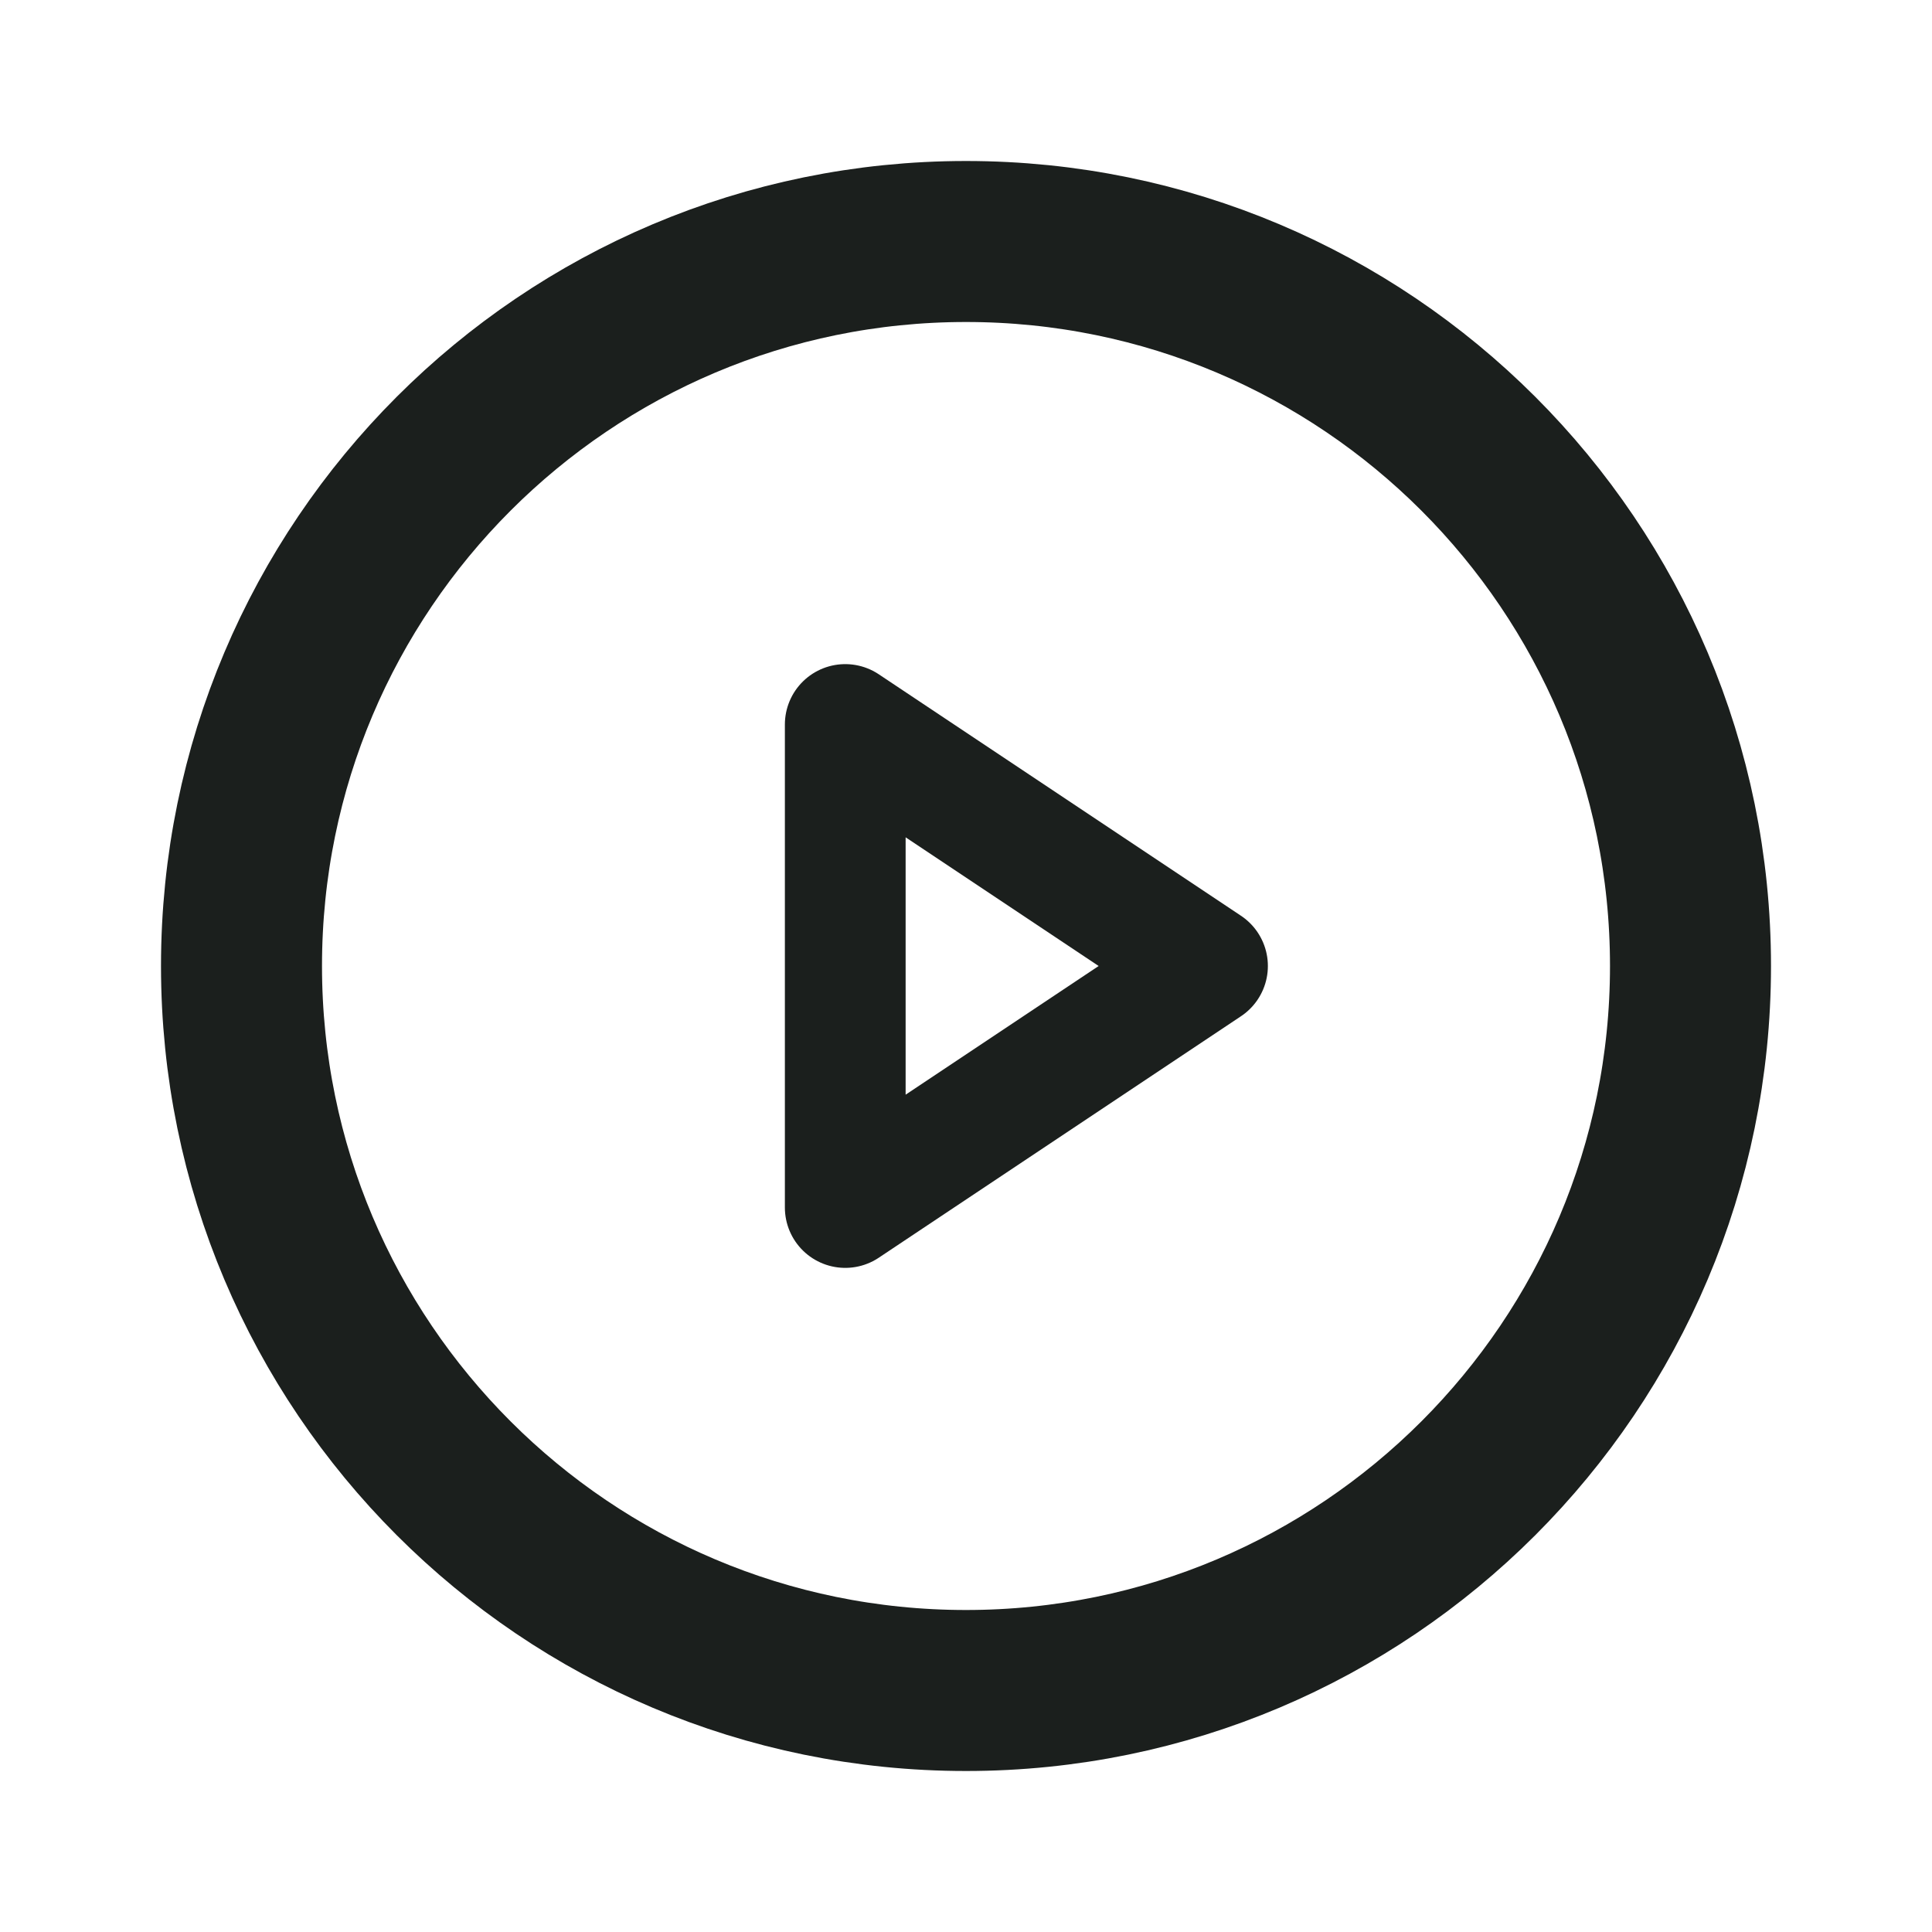 <svg width="24" height="24" viewBox="0 0 24 24" fill="none" xmlns="http://www.w3.org/2000/svg">
<path d="M12 21C16.971 21 21 16.971 21 12C21 7.029 16.971 3 12 3C7.029 3 3 7.029 3 12C3 16.971 7.029 21 12 21Z" stroke="#1B1F1D" stroke-width="2" stroke-miterlimit="10"/>
<path d="M15 12L10.5 9V15L15 12Z" stroke="#1B1F1D" stroke-width="1.5" stroke-linecap="round" stroke-linejoin="round"/>
</svg>
